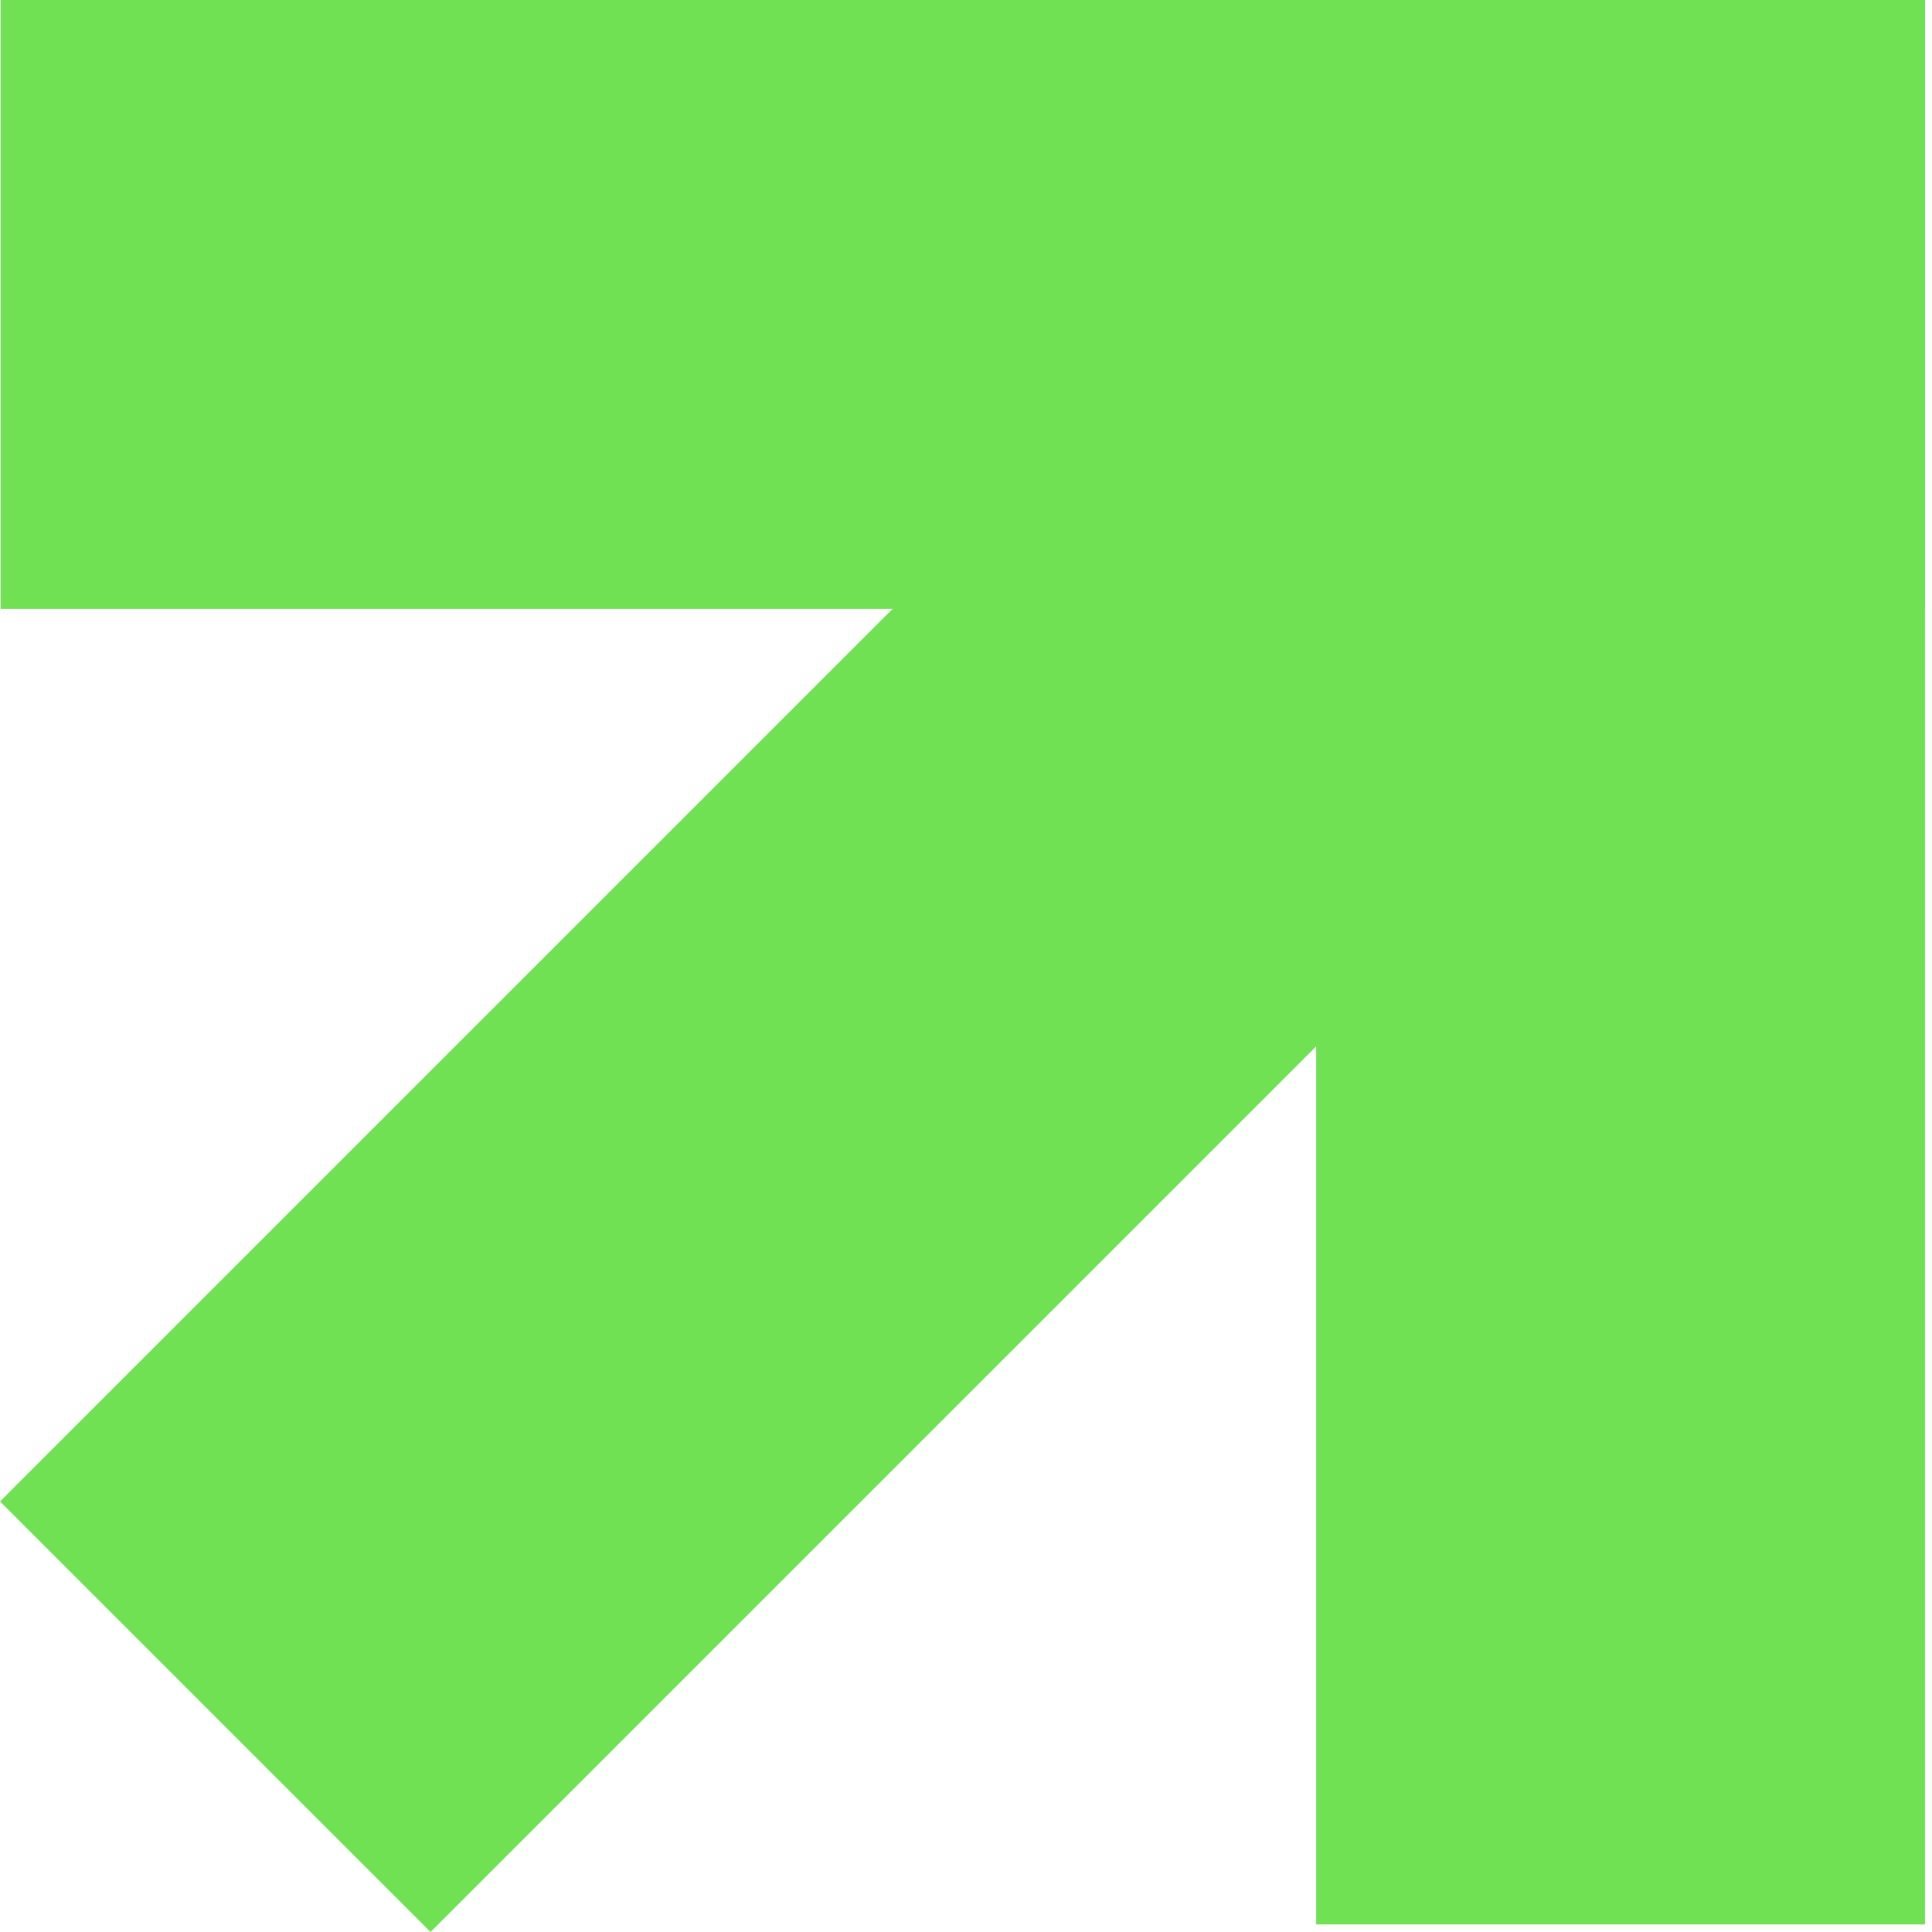 <svg xmlns="http://www.w3.org/2000/svg" width="27" height="27" viewBox="0 0 27 27" fill="none">
    <path d="M16.21 4.773L0 20.983L6.017 27L22.227 10.79L16.21 4.773Z" fill="#6FE153"/>
    <path d="M26.902 0H18.394V26.894H26.902V0Z" fill="#6FE153"/>
    <path d="M26.903 0H0.009V8.509H26.903V0Z" fill="#6FE153"/>
</svg>
